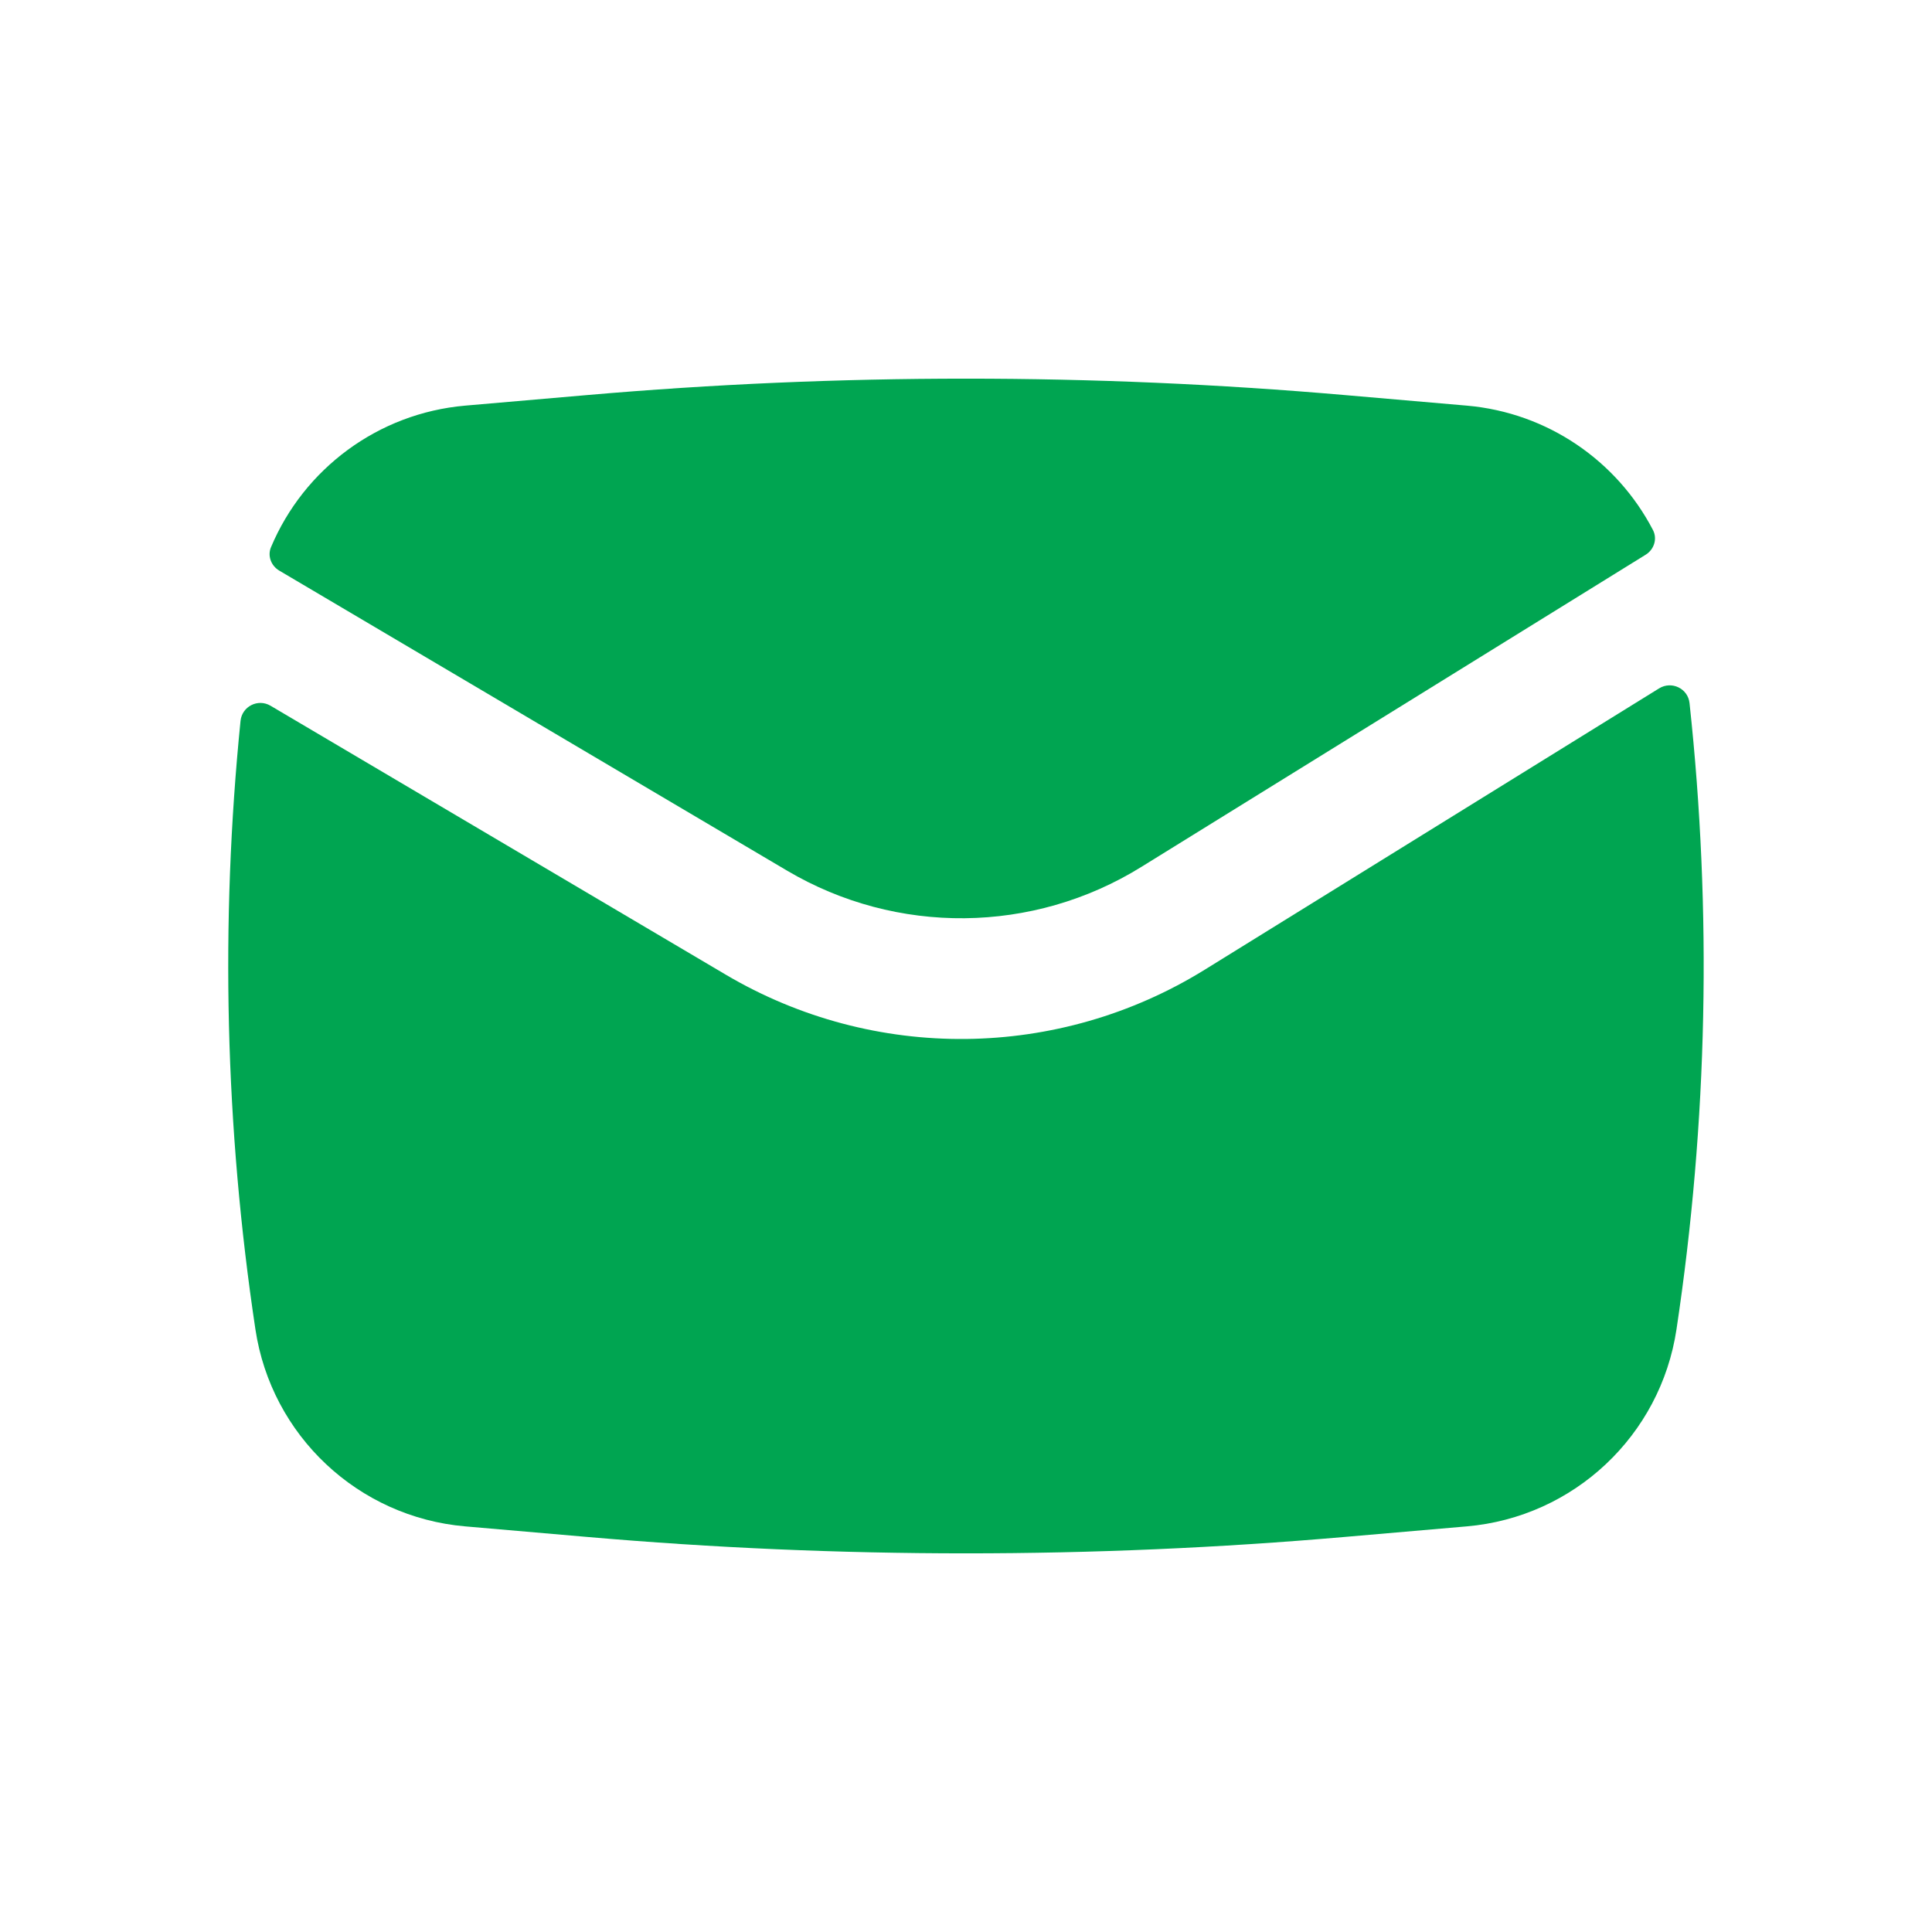<svg width="20" height="20" viewBox="0 0 20 20" fill="none" xmlns="http://www.w3.org/2000/svg">
<path d="M6.074 4.09C8.686 3.863 11.313 3.863 13.925 4.09L15.184 4.199C16.022 4.272 16.739 4.772 17.111 5.486C17.159 5.578 17.123 5.689 17.035 5.743L11.814 8.975C10.694 9.669 9.282 9.683 8.148 9.013L2.891 5.907C2.806 5.857 2.767 5.753 2.806 5.663C3.146 4.855 3.911 4.278 4.816 4.199L6.074 4.09Z" fill="#00A551"/>
<path d="M2.801 7.306C2.671 7.229 2.506 7.312 2.49 7.462C2.279 9.558 2.33 11.674 2.644 13.761C2.809 14.861 3.707 15.705 4.816 15.801L6.074 15.91C8.686 16.137 11.313 16.137 13.925 15.91L15.184 15.801C16.292 15.705 17.19 14.861 17.355 13.761C17.678 11.614 17.723 9.435 17.49 7.279C17.474 7.127 17.305 7.046 17.175 7.126L12.472 10.038C10.957 10.976 9.046 10.996 7.512 10.089L2.801 7.306Z" fill="#00A551"/>
</svg>
